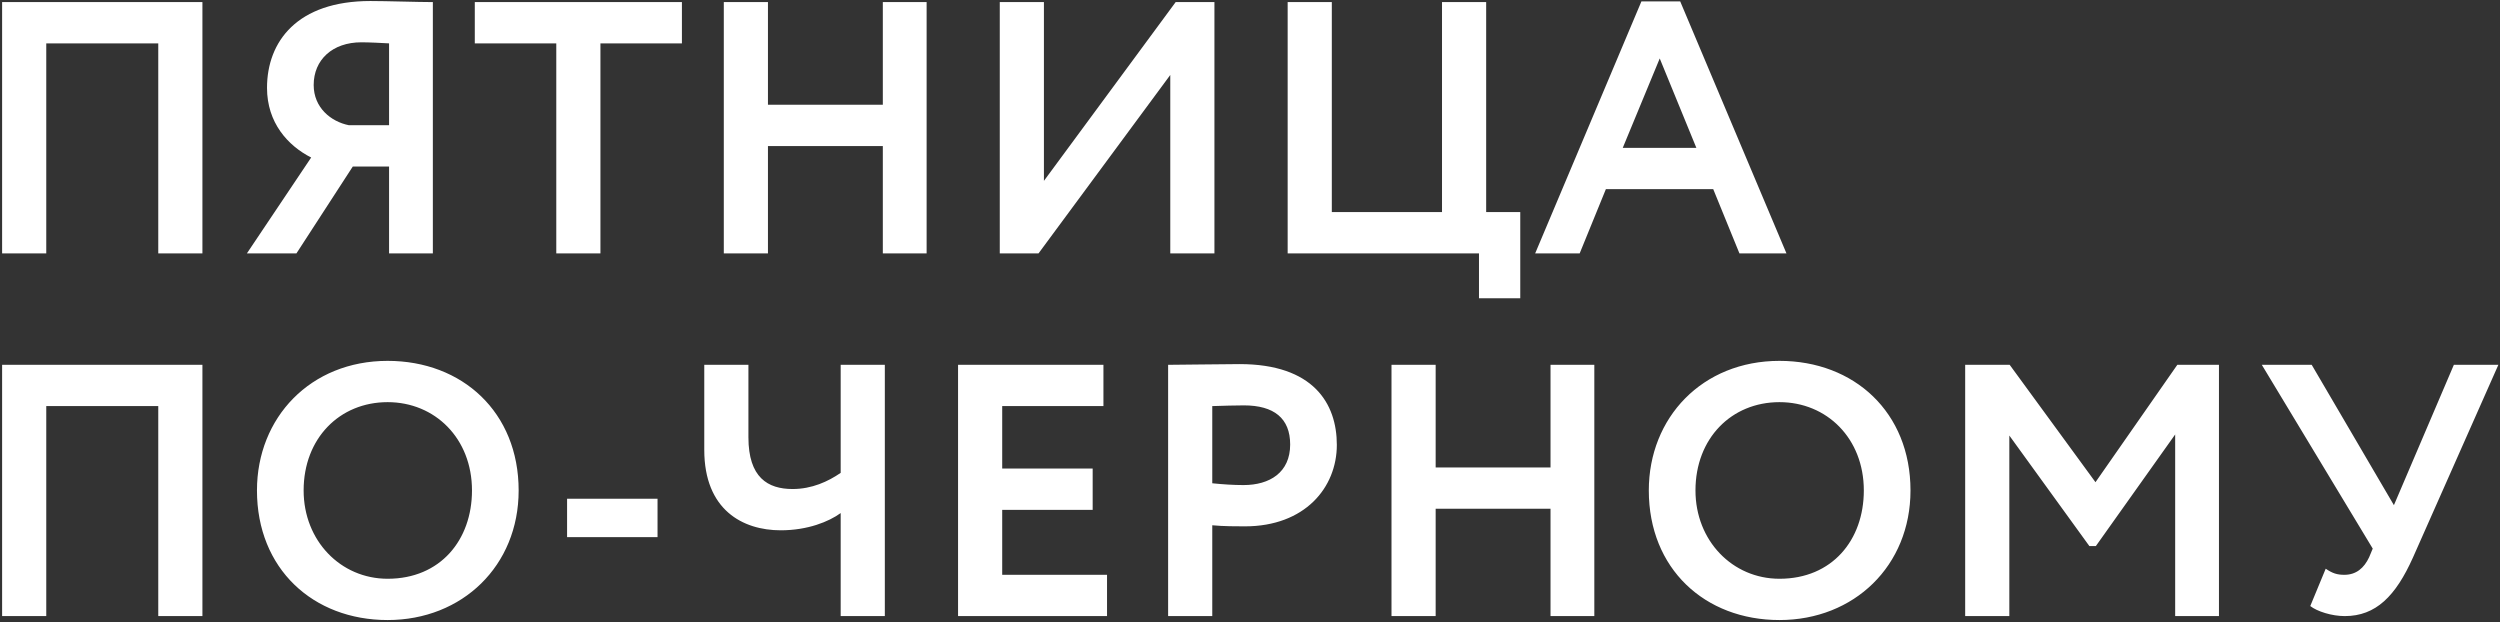 <?xml version="1.0" encoding="UTF-8"?> <svg xmlns="http://www.w3.org/2000/svg" width="896" height="223" viewBox="0 0 896 223" fill="none"><rect x="0" y="0" width="896" height="223" fill="#333333" stroke="none"/> <path d="M56.722 90.808H72.546V0.751H0.758V90.808H16.582V15.546H56.722V90.808ZM139.44 90.808H155.136V0.751C149.861 0.751 138.539 0.365 132.75 0.365C106.505 0.365 95.698 14.902 95.698 31.499C95.698 43.978 103.16 52.212 111.522 56.457L88.493 90.808H106.247L126.446 59.674H139.44V90.808ZM125.031 44.879C118.598 43.592 112.423 38.575 112.423 30.469C112.423 21.464 119.113 15.16 129.534 15.16C132.235 15.16 137.253 15.417 139.44 15.546V44.879H125.031ZM170.167 15.546H199.371V90.808H215.195V15.546H244.4V0.751H170.167V15.546ZM316.404 90.808H332.1V0.751H316.404V37.545H275.235V0.751H259.411V90.808H275.235V52.34H316.404V90.808ZM372.212 90.808L419.428 26.867V90.808H435.252V0.751H421.358L374.142 64.82V0.751H358.318V90.808H372.212ZM461.496 90.808H530.068V106.889H544.863V76.013H532.641V0.751H516.817V76.013H477.321V0.751H461.496V90.808ZM550.206 90.808H566.159L575.551 67.779H614.018L623.41 90.808H640.264L602.182 0.493H588.288L550.206 90.808ZM594.849 20.949L607.972 52.984H581.598L594.849 20.949ZM56.722 220.808H72.546V130.751H0.758V220.808H16.582V145.546H56.722V220.808ZM92.096 175.779C92.096 203.825 112.166 222.223 138.925 222.223C165.685 222.223 185.884 202.796 185.884 175.779C185.884 147.733 165.685 129.335 138.925 129.335C111.265 129.335 92.096 149.663 92.096 175.779ZM108.821 175.779C108.821 157.124 121.686 144.13 138.925 144.13C155.907 144.13 169.159 157.124 169.159 175.779C169.159 193.533 157.837 207.428 138.925 207.428C122.072 207.428 108.821 193.791 108.821 175.779ZM203.241 192.504H235.661V178.738H203.241V192.504ZM317.123 130.751H301.298V169.475C296.795 172.563 291.006 175.264 284.059 175.264C275.182 175.264 268.235 171.148 268.235 156.738V130.751H252.41V161.241C252.41 182.726 266.176 190.06 279.813 190.06C289.462 190.06 297.053 186.972 301.298 183.884V220.808H317.123V130.751ZM343.367 220.808H396.758V206.013H359.191V182.726H391.612V167.931H359.191V145.546H395.471V130.751H343.367V220.808ZM434.478 220.808V188.258C438.338 188.644 443.484 188.644 446.186 188.644C467.671 188.644 479.121 174.75 479.121 159.44C479.121 144.645 470.758 130.493 444.256 130.493C437.952 130.493 423.671 130.751 418.654 130.751V220.808H434.478ZM445.8 145.288C456.606 145.288 462.396 149.92 462.396 159.312C462.396 169.346 455.063 173.849 445.671 173.849C442.069 173.849 438.209 173.592 434.478 173.206V145.546C438.724 145.417 442.583 145.288 445.8 145.288ZM555.708 220.808H571.404V130.751H555.708V167.545H514.54V130.751H498.715V220.808H514.54V182.34H555.708V220.808ZM590.932 175.779C590.932 203.825 611.002 222.223 637.762 222.223C664.522 222.223 684.72 202.796 684.72 175.779C684.72 147.733 664.522 129.335 637.762 129.335C610.101 129.335 590.932 149.663 590.932 175.779ZM607.657 175.779C607.657 157.124 620.522 144.13 637.762 144.13C654.744 144.13 667.995 157.124 667.995 175.779C667.995 193.533 656.674 207.428 637.762 207.428C620.908 207.428 607.657 193.791 607.657 175.779ZM704.319 220.808H720.143V156.095L748.833 195.72H751.148L779.581 155.709V220.808H795.276V130.751H780.352L751.02 172.82L720.272 130.751H704.319V220.808ZM895.415 130.751H879.462L857.977 181.054L828.516 130.751H810.633L850.387 196.621L849.1 199.709C847.299 203.568 844.469 206.013 840.223 206.013C837.65 206.013 835.978 205.498 833.533 203.825L828.001 217.205C830.446 219.135 835.72 220.808 840.352 220.808C851.545 220.808 858.621 213.603 864.796 199.837L895.415 130.751Z" fill="white"></path> </svg> 